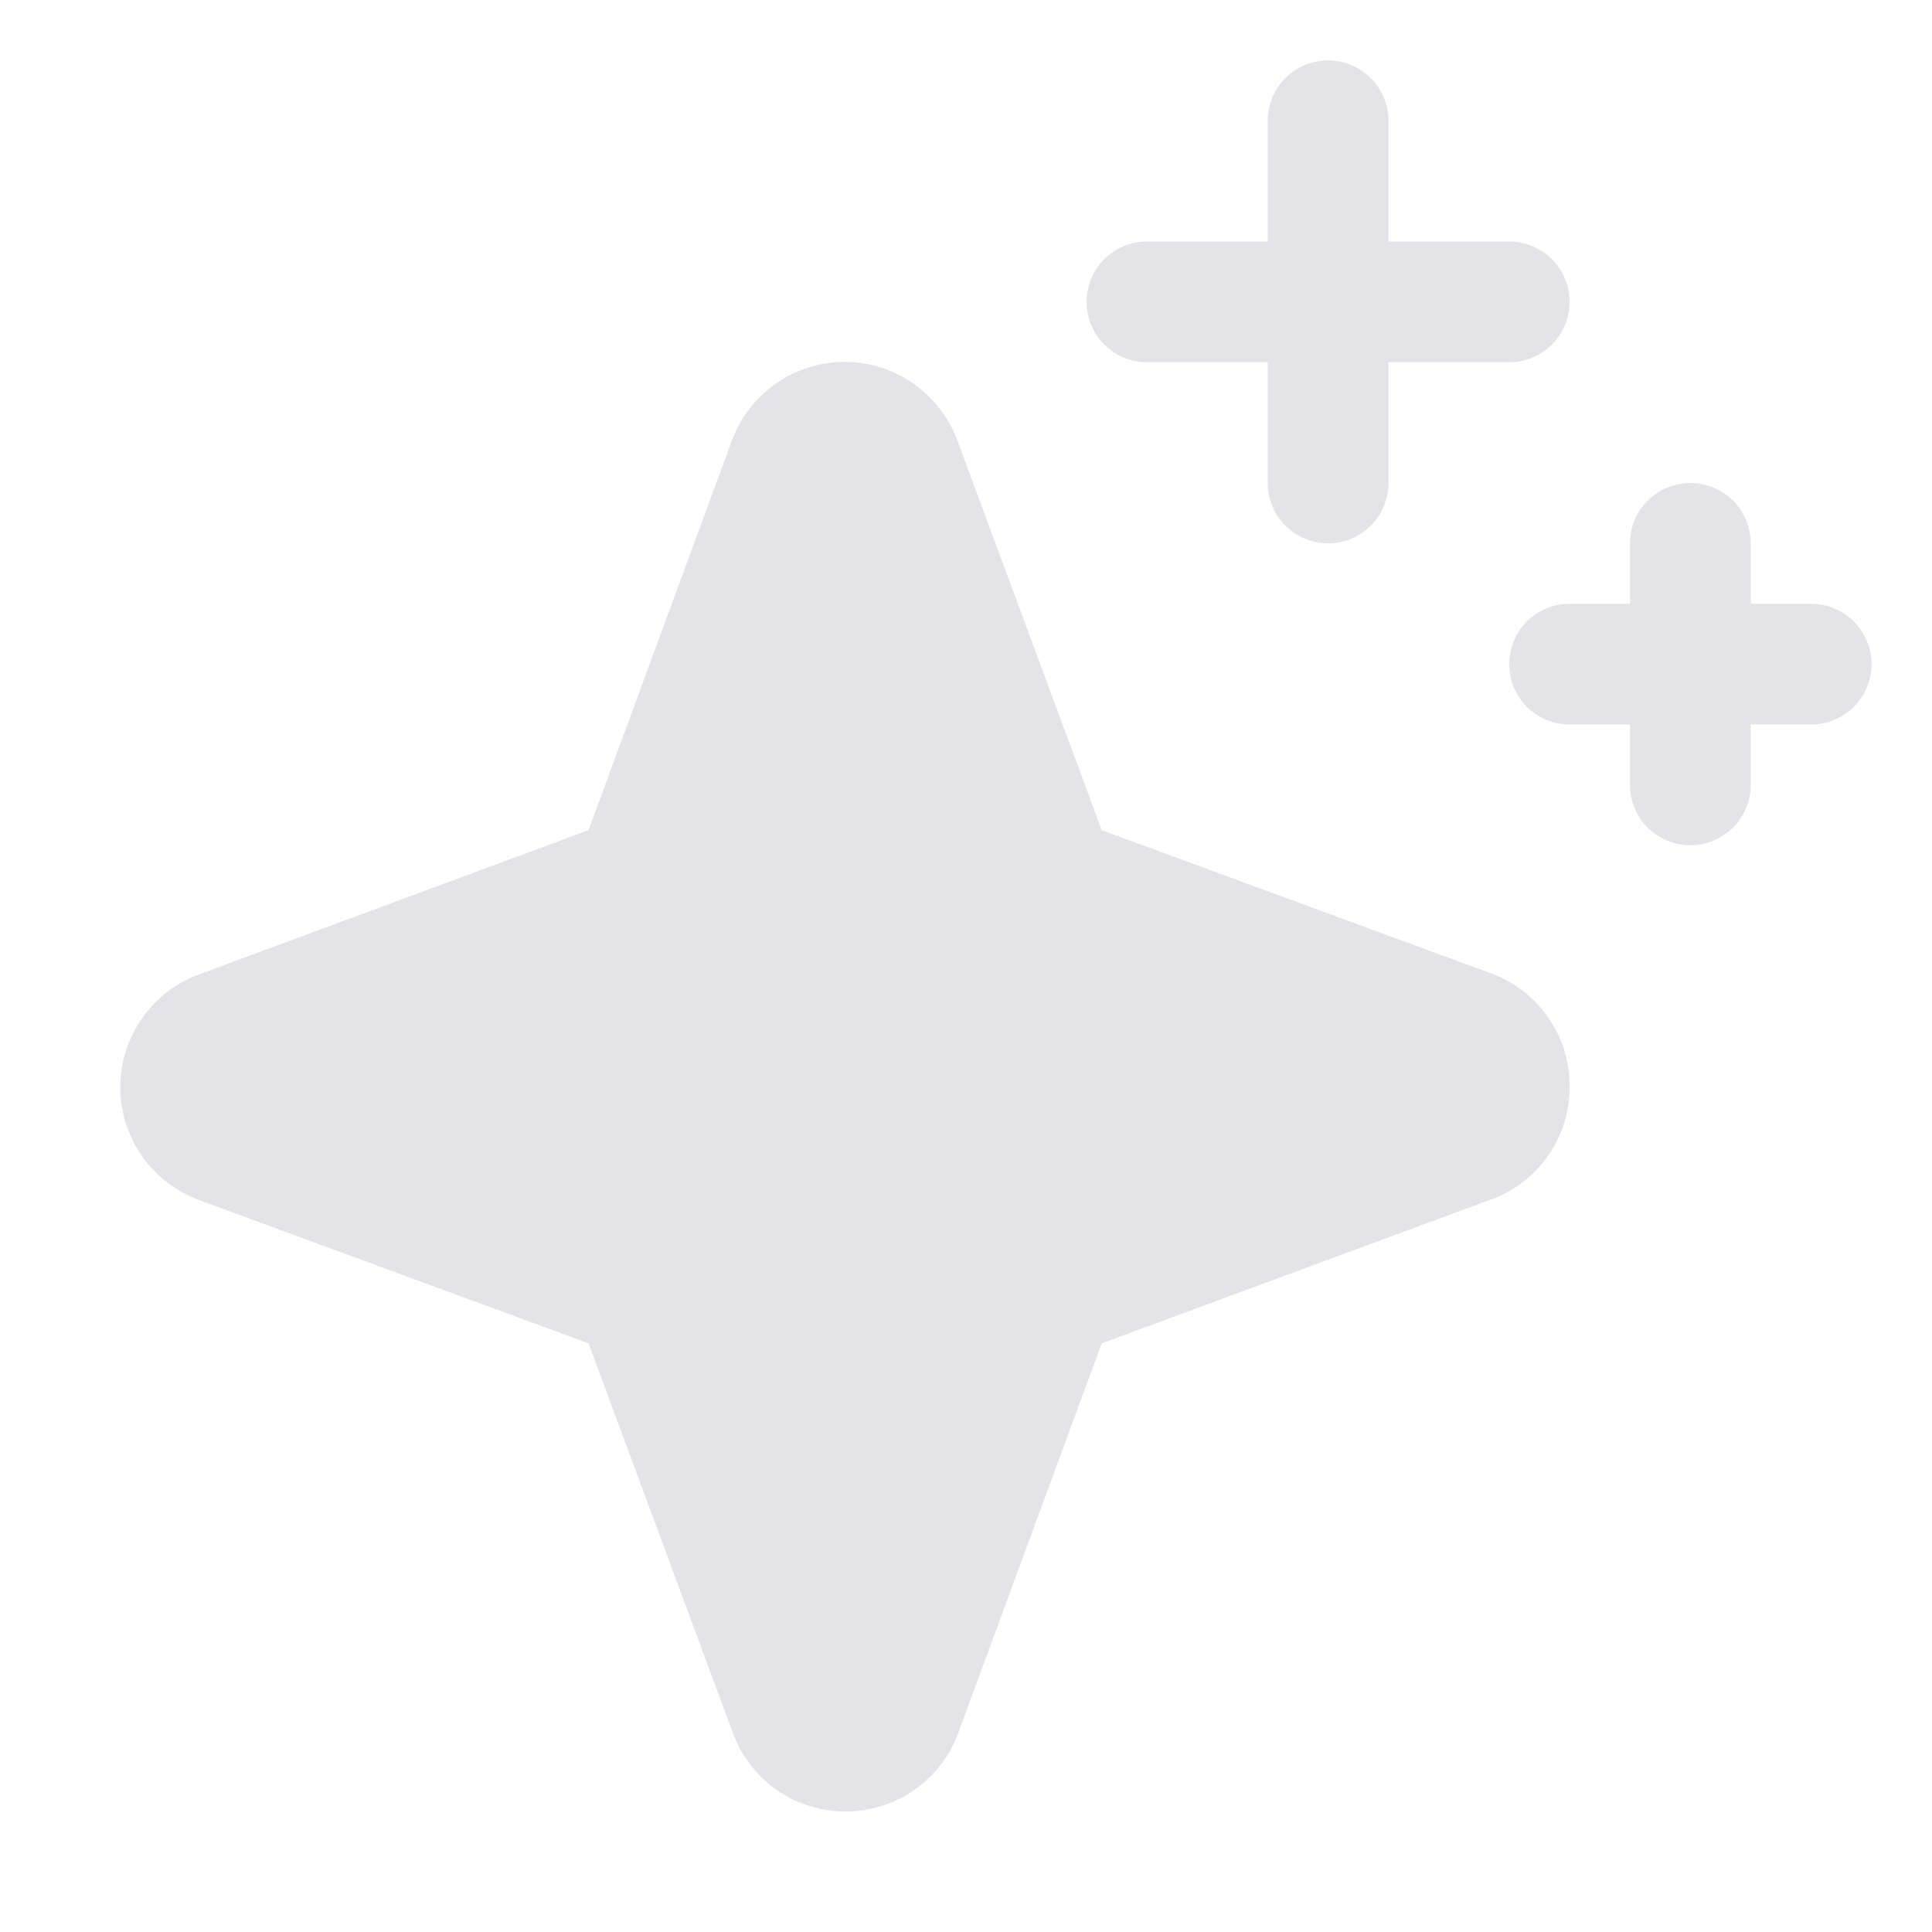 <svg width="16" height="16" viewBox="0 0 16 16" fill="none" xmlns="http://www.w3.org/2000/svg">
<path d="M12.999 9C13 9.204 12.938 9.403 12.821 9.57C12.705 9.738 12.539 9.865 12.347 9.934L9.124 11.125L7.936 14.351C7.866 14.542 7.739 14.707 7.572 14.824C7.405 14.94 7.206 15.002 7.002 15.002C6.799 15.002 6.6 14.94 6.433 14.824C6.266 14.707 6.139 14.542 6.069 14.351L4.874 11.125L1.647 9.938C1.456 9.867 1.291 9.74 1.175 9.573C1.059 9.406 0.996 9.207 0.996 9.004C0.996 8.8 1.059 8.601 1.175 8.435C1.291 8.268 1.456 8.14 1.647 8.07L4.874 6.875L6.061 3.649C6.131 3.458 6.259 3.293 6.426 3.176C6.593 3.06 6.791 2.997 6.995 2.997C7.198 2.997 7.397 3.06 7.564 3.176C7.731 3.293 7.858 3.458 7.929 3.649L9.124 6.875L12.35 8.062C12.542 8.132 12.707 8.26 12.823 8.428C12.94 8.596 13.001 8.796 12.999 9ZM9.499 3H10.499V4C10.499 4.133 10.551 4.26 10.645 4.354C10.739 4.447 10.866 4.5 10.999 4.5C11.131 4.5 11.258 4.447 11.352 4.354C11.446 4.26 11.499 4.133 11.499 4V3H12.499C12.631 3 12.758 2.947 12.852 2.854C12.946 2.76 12.999 2.633 12.999 2.5C12.999 2.367 12.946 2.24 12.852 2.146C12.758 2.053 12.631 2 12.499 2H11.499V1C11.499 0.867 11.446 0.74 11.352 0.646C11.258 0.553 11.131 0.5 10.999 0.5C10.866 0.5 10.739 0.553 10.645 0.646C10.551 0.74 10.499 0.867 10.499 1V2H9.499C9.366 2 9.239 2.053 9.145 2.146C9.051 2.24 8.999 2.367 8.999 2.5C8.999 2.633 9.051 2.76 9.145 2.854C9.239 2.947 9.366 3 9.499 3ZM14.999 5H14.499V4.5C14.499 4.367 14.446 4.24 14.352 4.146C14.258 4.053 14.131 4 13.999 4C13.866 4 13.739 4.053 13.645 4.146C13.551 4.24 13.499 4.367 13.499 4.5V5H12.999C12.866 5 12.739 5.053 12.645 5.146C12.551 5.24 12.499 5.367 12.499 5.5C12.499 5.633 12.551 5.76 12.645 5.854C12.739 5.947 12.866 6 12.999 6H13.499V6.5C13.499 6.633 13.551 6.76 13.645 6.854C13.739 6.947 13.866 7 13.999 7C14.131 7 14.258 6.947 14.352 6.854C14.446 6.76 14.499 6.633 14.499 6.5V6H14.999C15.131 6 15.258 5.947 15.352 5.854C15.446 5.76 15.499 5.633 15.499 5.5C15.499 5.367 15.446 5.24 15.352 5.146C15.258 5.053 15.131 5 14.999 5Z" fill="#E4E3E8"/>
</svg>
